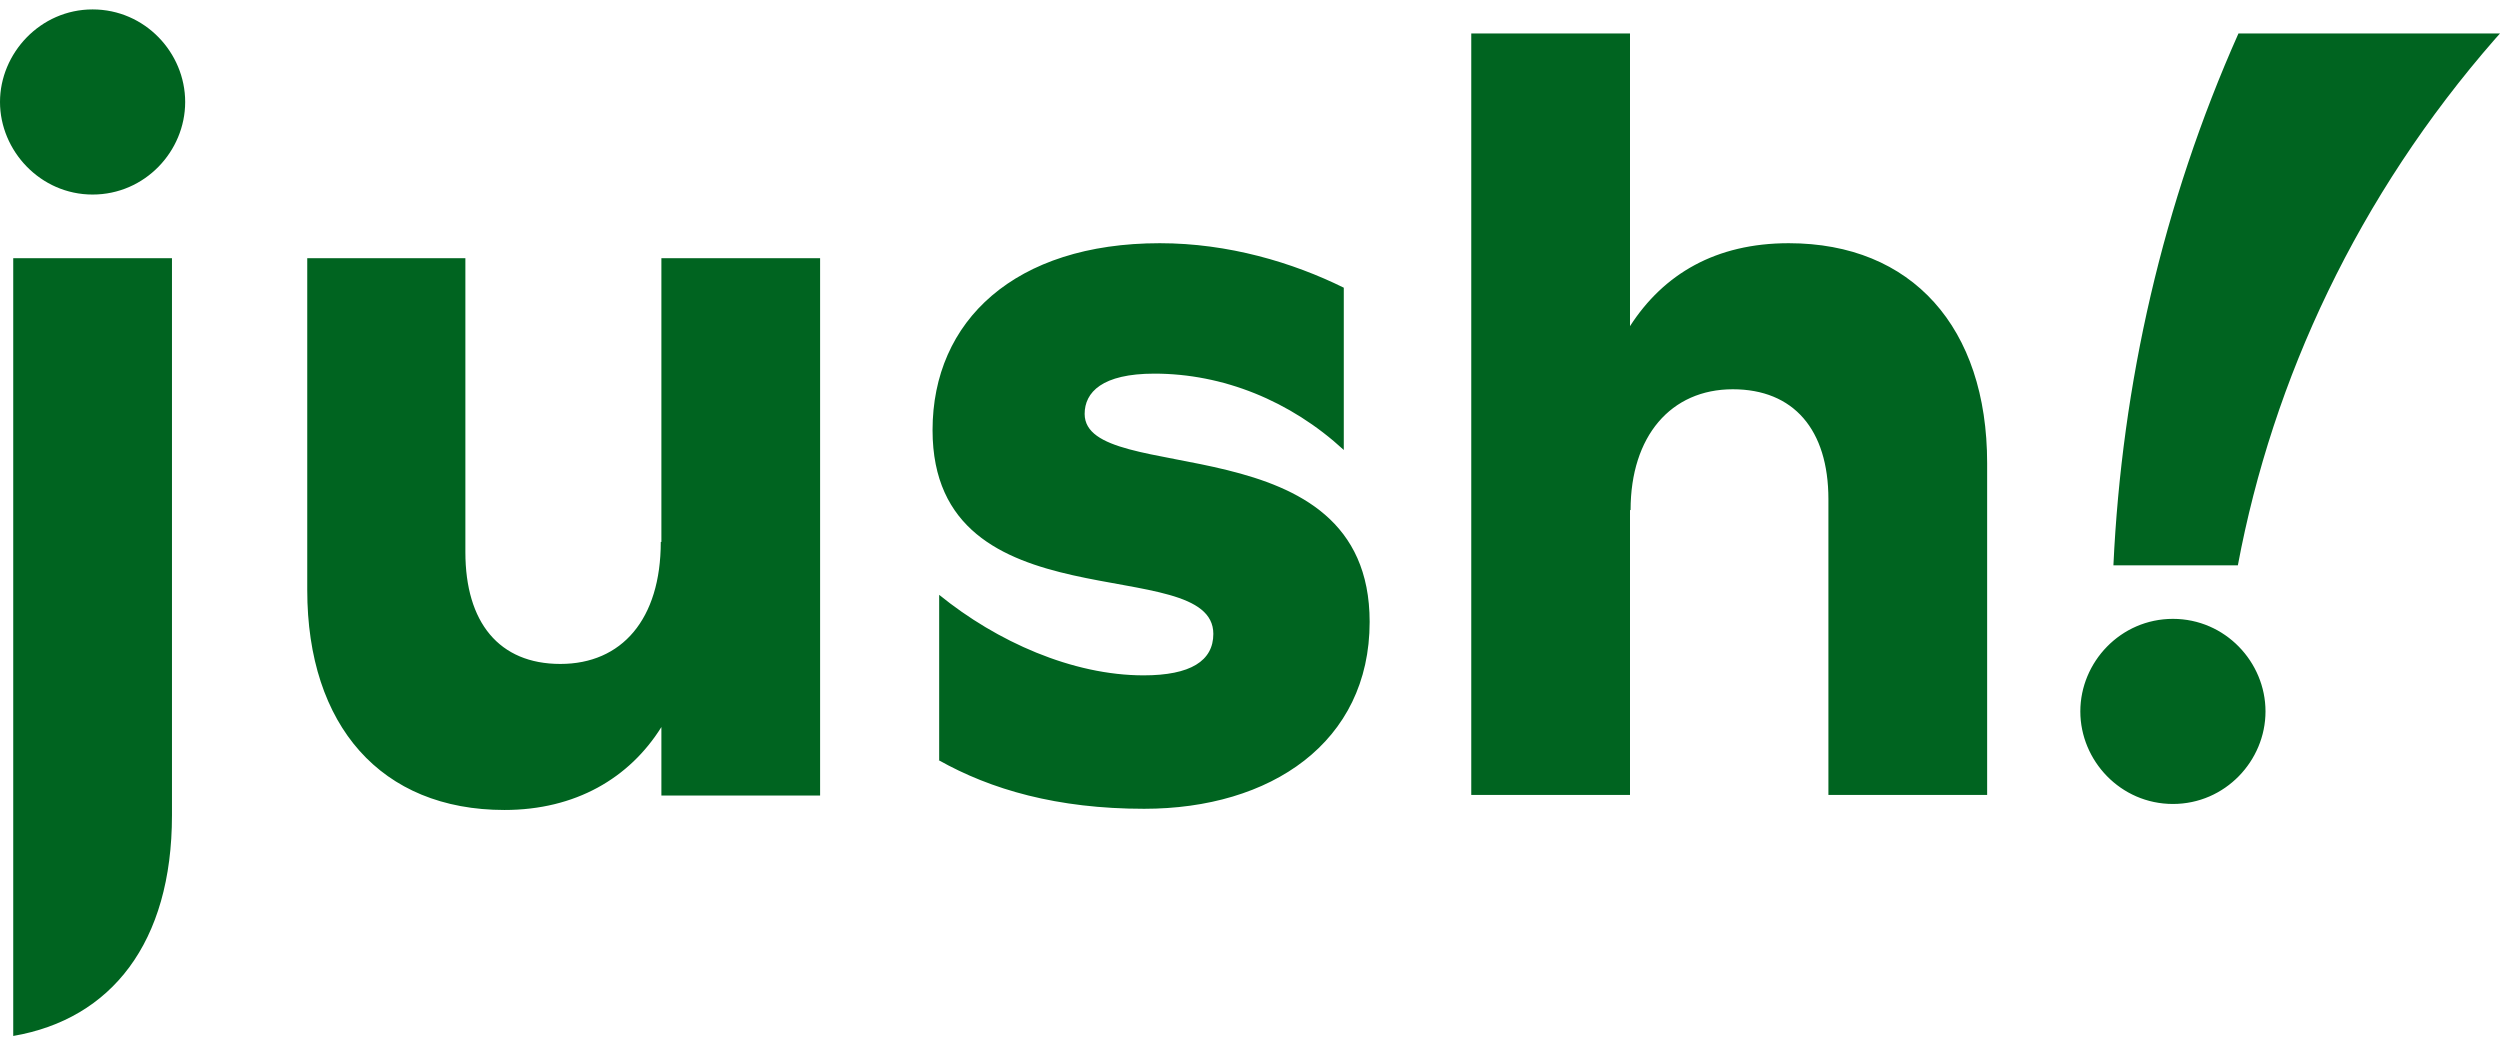 <svg viewBox="0 0 99 42" fill="none" xmlns="http://www.w3.org/2000/svg">
<path d="M99 1.325C98.929 1.397 98.881 1.468 98.809 1.539C93.381 7.751 90 15.01 88.619 22.388H83.691C84.024 15.225 85.643 8.061 88.643 1.325H99ZM26.167 21.46C26.167 24.53 24.619 26.292 22.191 26.292C19.762 26.292 18.429 24.649 18.429 21.865V10.226H12.167V23.364C12.167 28.743 15.095 32.075 19.976 32.075C22.786 32.075 24.929 30.814 26.191 28.791V31.504H32.476V10.226H26.191V21.46H26.167ZM37.167 30.1C39.238 31.266 41.857 32.028 45.309 32.028C50.309 32.028 54.238 29.41 54.238 24.626C54.238 16.652 42.952 19.318 42.952 16.391C42.952 15.534 43.643 14.796 45.714 14.796C48.429 14.796 51.095 15.867 53.214 17.819V11.393C51.191 10.393 48.643 9.631 45.929 9.631C40.191 9.631 36.929 12.702 36.929 17.033C36.929 24.887 48.048 21.817 48.048 25.102C48.048 26.173 47.143 26.744 45.286 26.744C42.476 26.744 39.476 25.411 37.191 23.555V30.1H37.167ZM64.571 20.199C64.571 17.271 66.167 15.415 68.619 15.415C71.024 15.415 72.405 17.009 72.405 19.77V31.48H78.691V18.342C78.691 12.963 75.714 9.631 70.833 9.631C67.952 9.631 65.881 10.845 64.548 12.916V1.325H58.262V31.48H64.548V20.199H64.571ZM3.667 7.704C5.738 7.704 7.333 5.99 7.333 4.038C7.333 2.087 5.738 0.373 3.667 0.373C1.595 0.373 0 2.111 0 4.038C0 5.966 1.595 7.704 3.667 7.704ZM86.048 31.837C88.119 31.837 89.714 30.123 89.714 28.172C89.714 26.22 88.119 24.507 86.048 24.507C83.976 24.507 82.381 26.22 82.381 28.172C82.381 30.123 83.976 31.837 86.048 31.837ZM0.524 21.413V31.932V41.024C4.405 40.358 6.81 37.335 6.81 32.289V10.226H0.524V21.413Z" fill="#006420"></path>
</svg>
